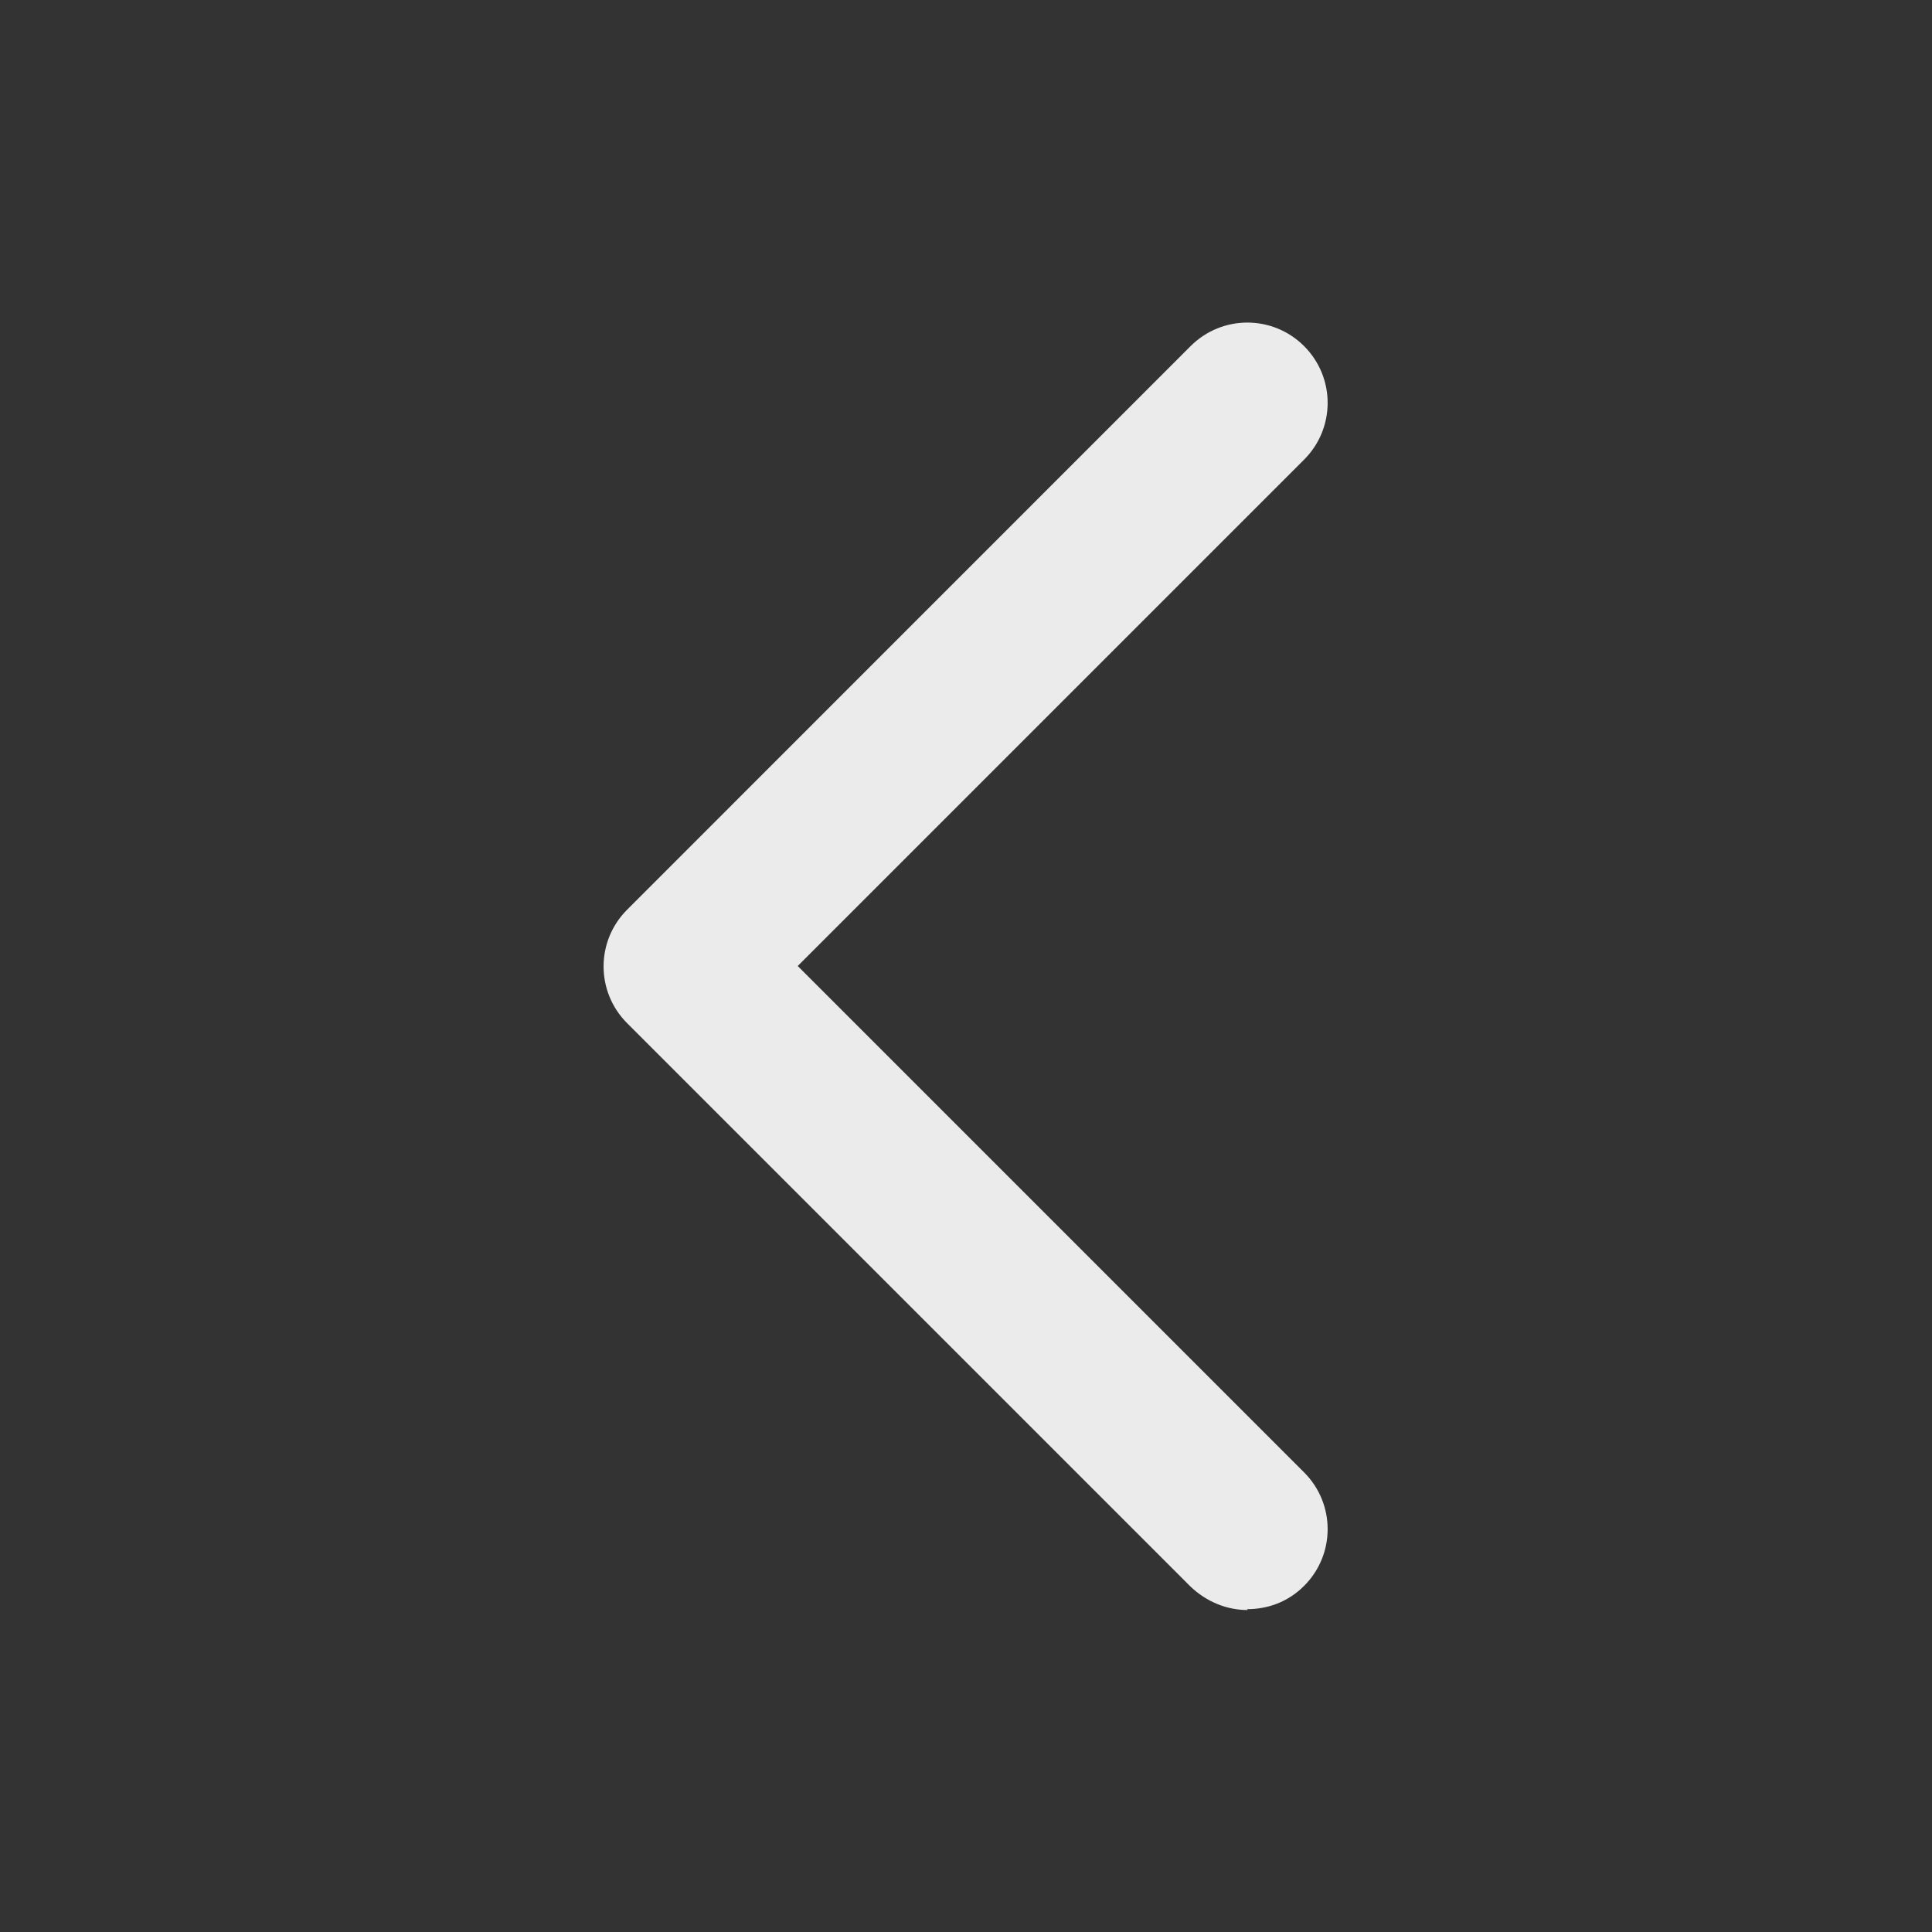 <svg width="20" height="20" viewBox="0 0 20 20" fill="none" xmlns="http://www.w3.org/2000/svg">
<rect x="0" y="0" width="20" height="20" fill="#333333" stroke="none"/>
<path d="M12.917 16.667C12.7 16.667 12.492 16.583 12.325 16.425L6.492 10.592C6.167 10.267 6.167 9.742 6.492 9.417L12.325 3.583C12.65 3.258 13.175 3.258 13.5 3.583C13.825 3.908 13.825 4.433 13.5 4.758L8.258 10L13.5 15.242C13.825 15.567 13.825 16.092 13.5 16.417C13.334 16.583 13.125 16.658 12.909 16.658L12.917 16.667Z" fill="white" fill-opacity="0.9"/>
</svg>
